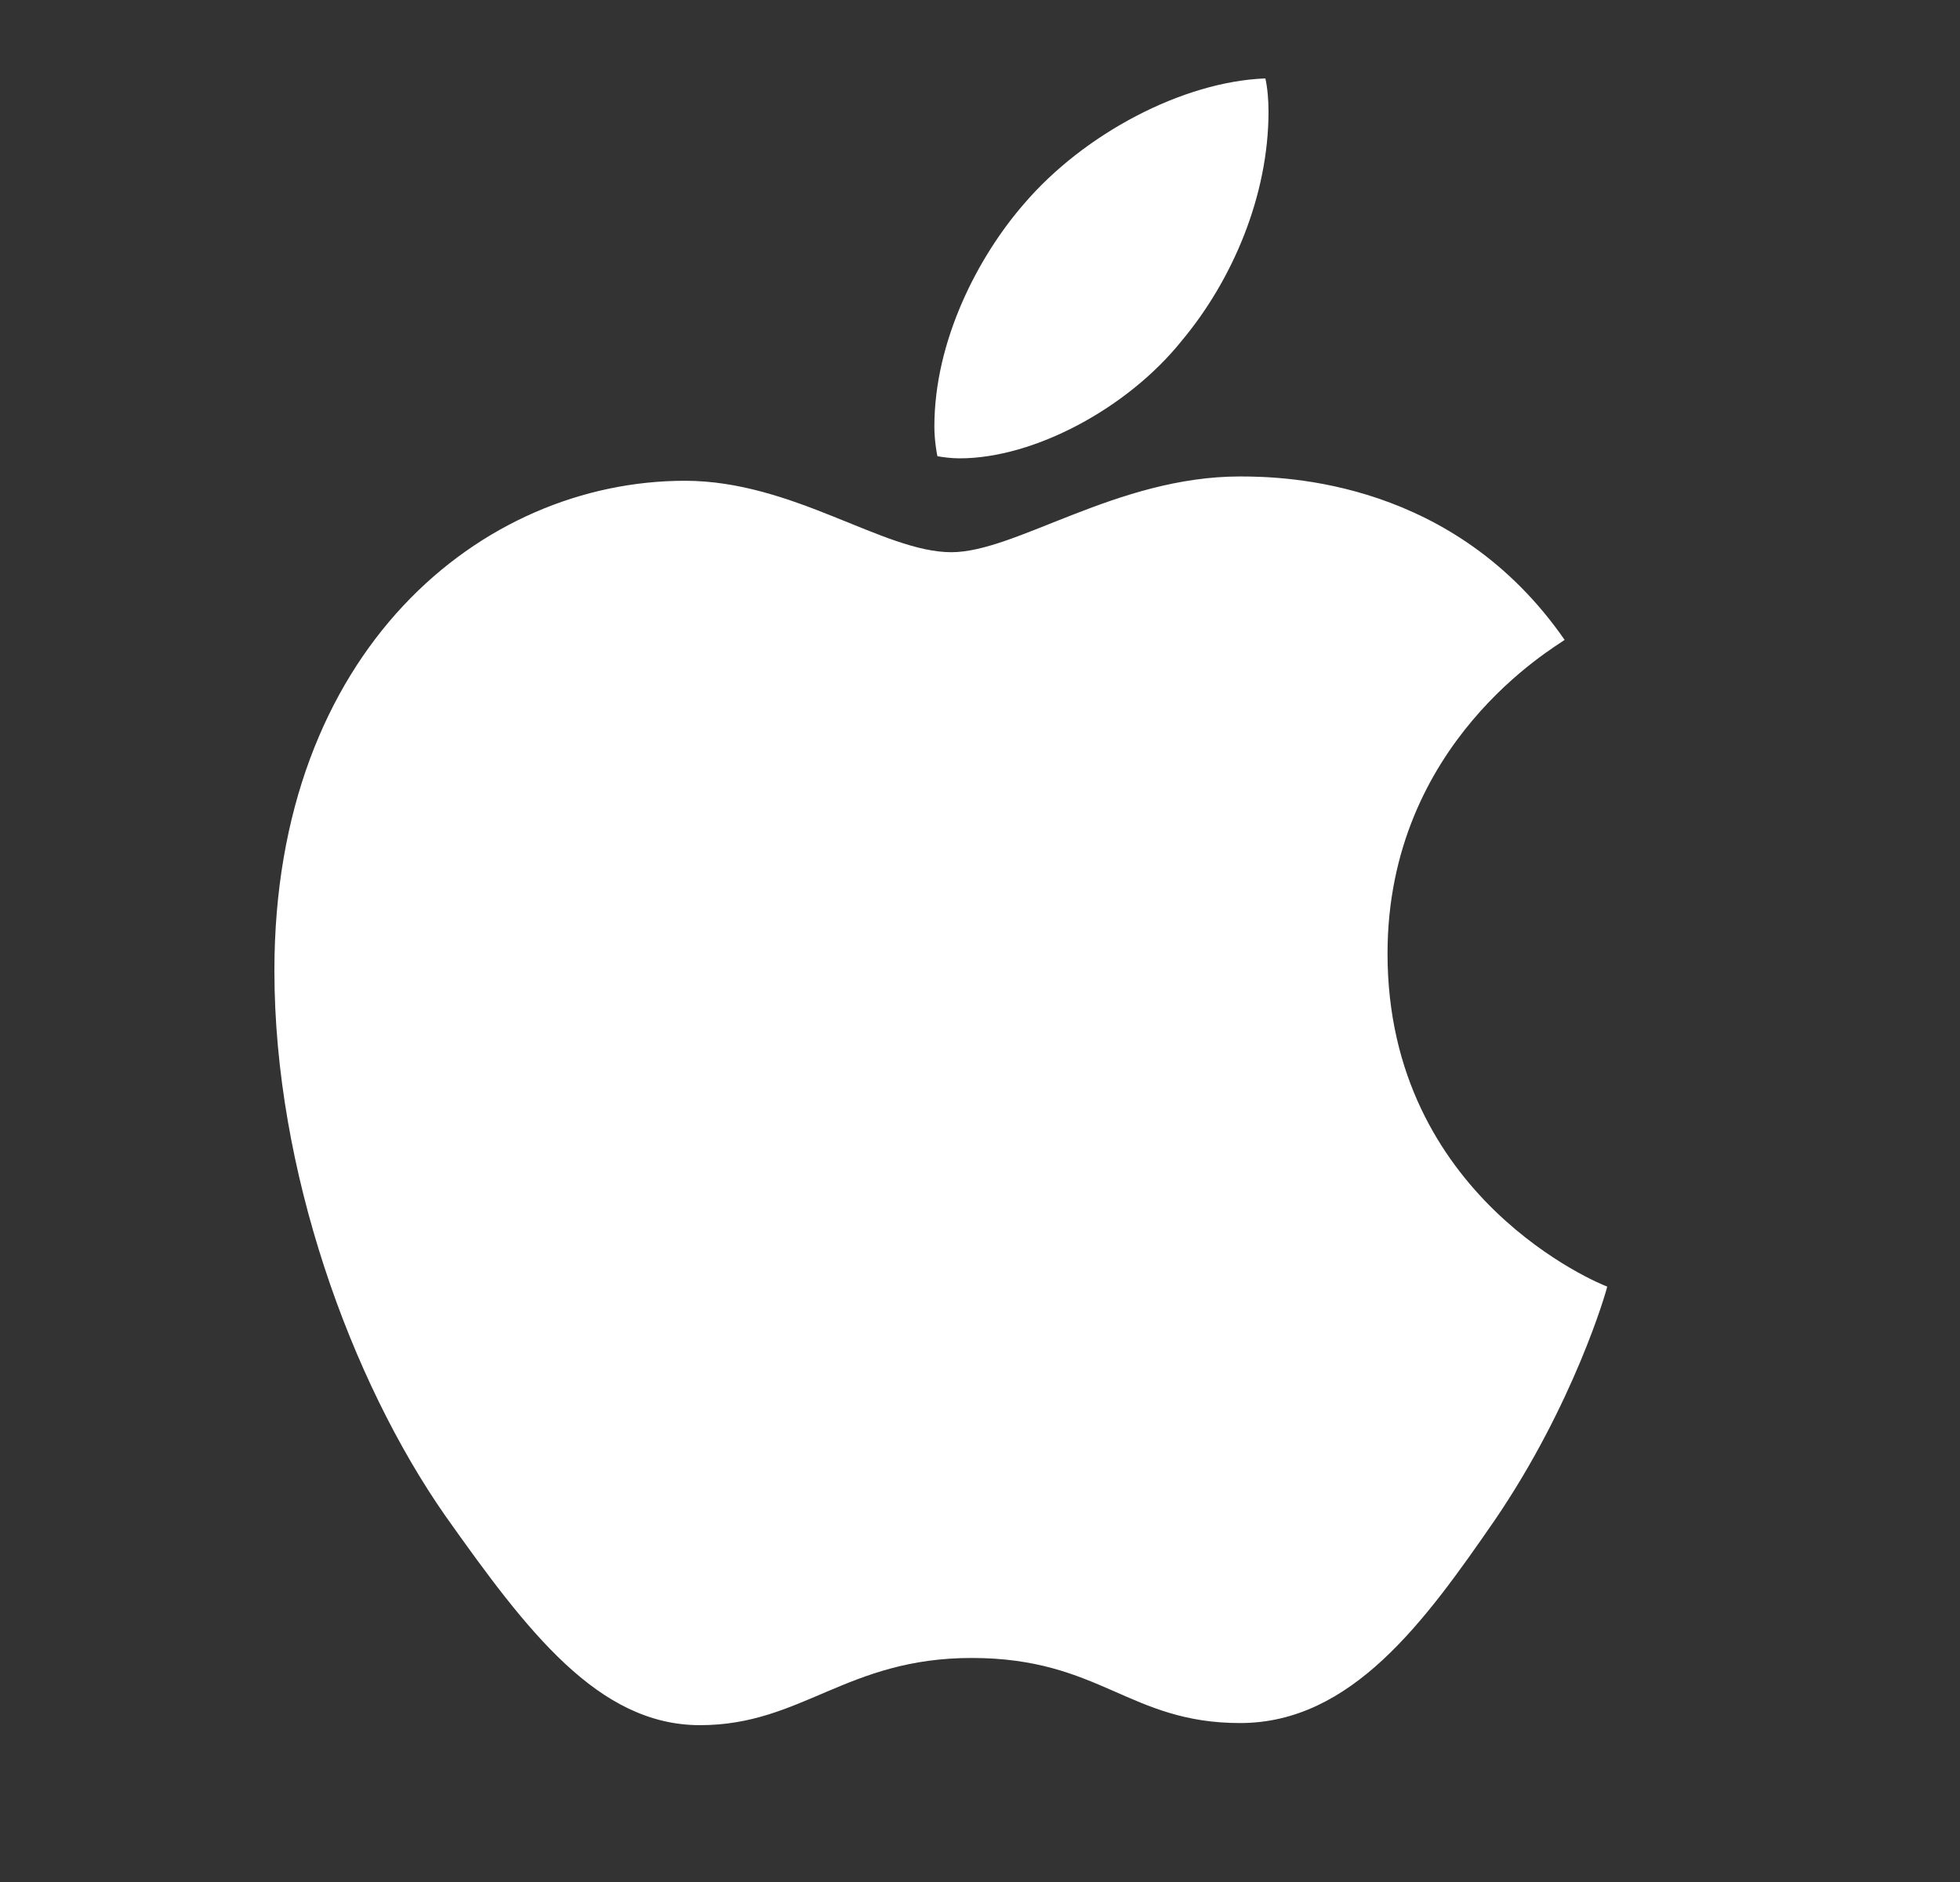 <svg width="25" height="24" viewBox="0 0 25 24" fill="none" xmlns="http://www.w3.org/2000/svg">
<rect x="0" y="0" width="25" height="24" fill="#333333" stroke="none"/>
<path d="M19.957 8.16C19.836 8.254 17.698 9.466 17.698 12.161C17.698 15.277 20.419 16.38 20.5 16.407C20.488 16.474 20.068 17.917 19.065 19.387C18.172 20.681 17.238 21.973 15.818 21.973C14.398 21.973 14.033 21.143 12.394 21.143C10.796 21.143 10.228 22 8.929 22C7.63 22 6.724 20.803 5.682 19.333C4.475 17.606 3.5 14.924 3.5 12.379C3.5 8.296 6.139 6.131 8.737 6.131C10.117 6.131 11.268 7.042 12.135 7.042C12.96 7.042 14.246 6.076 15.816 6.076C16.411 6.076 18.55 6.131 19.957 8.16ZM15.071 4.348C15.72 3.573 16.18 2.497 16.18 1.422C16.18 1.273 16.167 1.122 16.14 1C15.083 1.04 13.826 1.708 13.068 2.592C12.473 3.272 11.918 4.348 11.918 5.438C11.918 5.602 11.945 5.765 11.957 5.818C12.024 5.83 12.133 5.845 12.241 5.845C13.189 5.845 14.382 5.207 15.071 4.348Z" fill="white"/>
</svg>

